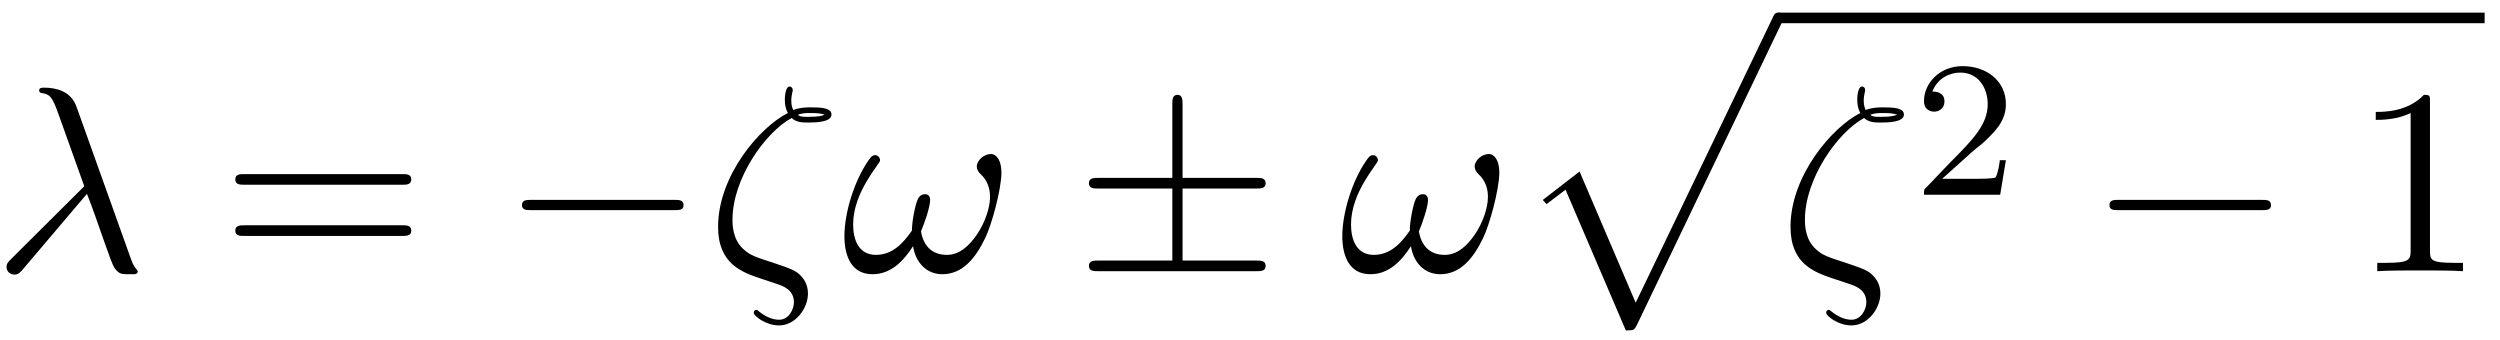 <?xml version="1.0" encoding="UTF-8"?>
<svg xmlns="http://www.w3.org/2000/svg" xmlns:xlink="http://www.w3.org/1999/xlink" width="103pt" height="14pt" viewBox="0 0 103 14" version="1.1">
<defs>
<g>
<symbol overflow="visible" id="glyph0-0">
<path style="stroke:none;" d=""/>
</symbol>
<symbol overflow="visible" id="glyph0-1">
<path style="stroke:none;" d="M 3.891 -3.188 C 4.344 -2.047 4.859 -0.375 5.031 -0.125 C 5.219 0.125 5.328 0.125 5.609 0.125 L 5.859 0.125 C 5.969 0.109 5.984 0.047 5.984 0.016 C 5.984 -0.016 5.953 -0.047 5.922 -0.094 C 5.812 -0.203 5.75 -0.375 5.672 -0.594 L 3.453 -6.797 C 3.219 -7.422 2.625 -7.562 2.109 -7.562 C 2.062 -7.562 1.922 -7.562 1.922 -7.453 C 1.922 -7.359 2 -7.344 2.016 -7.344 C 2.375 -7.281 2.453 -7.203 2.719 -6.469 L 3.781 -3.5 L 0.781 -0.516 C 0.641 -0.375 0.578 -0.312 0.578 -0.172 C 0.578 0.016 0.734 0.141 0.906 0.141 C 1.078 0.141 1.172 0.016 1.266 -0.094 Z M 3.891 -3.188 "/>
</symbol>
<symbol overflow="visible" id="glyph0-2">
<path style="stroke:none;" d="M 3.531 -6.312 C 3.734 -6.125 3.984 -6.125 4.203 -6.125 C 4.469 -6.125 5.172 -6.125 5.172 -6.453 C 5.172 -6.734 4.734 -6.75 4.297 -6.75 C 4.172 -6.75 3.875 -6.75 3.594 -6.641 C 3.547 -6.766 3.516 -6.828 3.516 -7.062 C 3.516 -7.203 3.578 -7.438 3.578 -7.453 C 3.578 -7.547 3.516 -7.609 3.453 -7.609 C 3.25 -7.609 3.25 -7.094 3.25 -7.062 C 3.25 -6.875 3.281 -6.688 3.375 -6.516 C 2.219 -5.938 0.5 -3.938 0.5 -1.828 C 0.5 -0.281 1.5 0.047 2.281 0.312 C 2.609 0.422 2.625 0.422 2.938 0.531 C 3.172 0.609 3.625 0.766 3.625 1.281 C 3.625 1.578 3.406 2 3.016 2 C 2.719 2 2.438 1.859 2.203 1.672 C 2.125 1.609 2.109 1.594 2.078 1.594 C 2.016 1.594 1.969 1.641 1.969 1.719 C 1.969 1.828 2.438 2.234 3.016 2.234 C 3.688 2.234 4.203 1.531 4.203 0.922 C 4.203 0.5 3.984 0.266 3.906 0.188 C 3.719 -0.016 3.516 -0.094 2.875 -0.312 C 2 -0.594 1.828 -0.656 1.562 -0.891 C 1.094 -1.297 1.094 -1.922 1.094 -2.125 C 1.094 -3.812 2.438 -5.719 3.531 -6.312 Z M 3.781 -6.438 C 3.953 -6.516 4.141 -6.516 4.281 -6.516 C 4.641 -6.516 4.688 -6.5 4.891 -6.453 C 4.797 -6.406 4.688 -6.359 4.203 -6.359 C 3.984 -6.359 3.906 -6.359 3.781 -6.438 Z M 3.781 -6.438 "/>
</symbol>
<symbol overflow="visible" id="glyph0-3">
<path style="stroke:none;" d="M 6.594 -4.062 C 6.594 -4.547 6.406 -4.828 6.156 -4.828 C 5.875 -4.828 5.578 -4.562 5.578 -4.312 C 5.578 -4.203 5.641 -4.078 5.75 -3.984 C 5.938 -3.812 6.125 -3.516 6.125 -3.062 C 6.125 -2.625 5.922 -2 5.578 -1.5 C 5.25 -1.031 4.859 -0.672 4.344 -0.672 C 3.719 -0.672 3.375 -1.062 3.281 -1.641 C 3.406 -1.938 3.656 -2.625 3.656 -2.938 C 3.656 -3.062 3.594 -3.172 3.453 -3.172 C 3.375 -3.172 3.25 -3.156 3.156 -2.984 C 3.047 -2.766 2.906 -2.062 2.906 -1.672 C 2.547 -1.156 2.109 -0.672 1.422 -0.672 C 0.703 -0.672 0.484 -1.312 0.484 -1.922 C 0.484 -3.281 1.594 -4.422 1.594 -4.562 C 1.594 -4.688 1.5 -4.781 1.391 -4.781 C 1.25 -4.781 1.172 -4.641 1.094 -4.531 C 0.547 -3.734 0.125 -2.438 0.125 -1.438 C 0.125 -0.688 0.375 0.125 1.281 0.125 C 2.047 0.125 2.562 -0.422 2.953 -1.031 C 3.047 -0.391 3.484 0.125 4.156 0.125 C 5 0.125 5.531 -0.547 5.922 -1.359 C 6.188 -1.891 6.594 -3.375 6.594 -4.062 Z M 6.594 -4.062 "/>
</symbol>
<symbol overflow="visible" id="glyph1-0">
<path style="stroke:none;" d=""/>
</symbol>
<symbol overflow="visible" id="glyph1-1">
<path style="stroke:none;" d="M 7.5 -3.562 C 7.656 -3.562 7.859 -3.562 7.859 -3.781 C 7.859 -4 7.656 -4 7.5 -4 L 0.969 -4 C 0.812 -4 0.609 -4 0.609 -3.781 C 0.609 -3.562 0.812 -3.562 0.984 -3.562 Z M 7.5 -1.453 C 7.656 -1.453 7.859 -1.453 7.859 -1.672 C 7.859 -1.891 7.656 -1.891 7.5 -1.891 L 0.984 -1.891 C 0.812 -1.891 0.609 -1.891 0.609 -1.672 C 0.609 -1.453 0.812 -1.453 0.969 -1.453 Z M 7.5 -1.453 "/>
</symbol>
<symbol overflow="visible" id="glyph1-2">
<path style="stroke:none;" d="M 3.203 -6.984 C 3.203 -7.234 3.203 -7.266 2.953 -7.266 C 2.281 -6.562 1.312 -6.562 0.969 -6.562 L 0.969 -6.234 C 1.188 -6.234 1.828 -6.234 2.406 -6.516 L 2.406 -0.859 C 2.406 -0.469 2.359 -0.344 1.391 -0.344 L 1.031 -0.344 L 1.031 0 C 1.422 -0.031 2.359 -0.031 2.797 -0.031 C 3.234 -0.031 4.188 -0.031 4.562 0 L 4.562 -0.344 L 4.219 -0.344 C 3.234 -0.344 3.203 -0.453 3.203 -0.859 Z M 3.203 -6.984 "/>
</symbol>
<symbol overflow="visible" id="glyph2-0">
<path style="stroke:none;" d=""/>
</symbol>
<symbol overflow="visible" id="glyph2-1">
<path style="stroke:none;" d="M 7.188 -2.516 C 7.375 -2.516 7.562 -2.516 7.562 -2.719 C 7.562 -2.938 7.375 -2.938 7.188 -2.938 L 1.281 -2.938 C 1.094 -2.938 0.906 -2.938 0.906 -2.719 C 0.906 -2.516 1.094 -2.516 1.281 -2.516 Z M 7.188 -2.516 "/>
</symbol>
<symbol overflow="visible" id="glyph2-2">
<path style="stroke:none;" d="M 4.453 -3.406 L 7.5 -3.406 C 7.672 -3.406 7.875 -3.406 7.875 -3.625 C 7.875 -3.844 7.672 -3.844 7.5 -3.844 L 4.453 -3.844 L 4.453 -6.859 C 4.453 -7.031 4.453 -7.266 4.25 -7.266 C 4.031 -7.266 4.031 -7.062 4.031 -6.891 L 4.031 -3.844 L 0.984 -3.844 C 0.797 -3.844 0.594 -3.844 0.594 -3.625 C 0.594 -3.406 0.797 -3.406 0.984 -3.406 L 4.031 -3.406 L 4.031 -0.438 L 0.984 -0.438 C 0.797 -0.438 0.594 -0.438 0.594 -0.219 C 0.594 0 0.797 0 0.984 0 L 7.5 0 C 7.672 0 7.875 0 7.875 -0.219 C 7.875 -0.438 7.672 -0.438 7.5 -0.438 L 4.453 -0.438 Z M 4.453 -3.406 "/>
</symbol>
<symbol overflow="visible" id="glyph3-0">
<path style="stroke:none;" d=""/>
</symbol>
<symbol overflow="visible" id="glyph3-1">
<path style="stroke:none;" d="M 4.625 12.656 C 4.969 12.656 4.969 12.641 5.078 12.438 L 11.047 -0.016 C 11.125 -0.156 11.125 -0.188 11.125 -0.219 C 11.125 -0.344 11.031 -0.438 10.906 -0.438 C 10.766 -0.438 10.719 -0.344 10.672 -0.219 L 5.031 11.516 L 2.719 6.109 L 1.203 7.281 L 1.359 7.453 L 2.141 6.859 Z M 4.625 12.656 "/>
</symbol>
<symbol overflow="visible" id="glyph4-0">
<path style="stroke:none;" d=""/>
</symbol>
<symbol overflow="visible" id="glyph4-1">
<path style="stroke:none;" d="M 2.25 -1.625 C 2.375 -1.75 2.703 -2.016 2.844 -2.125 C 3.328 -2.578 3.797 -3.016 3.797 -3.734 C 3.797 -4.688 3 -5.297 2.016 -5.297 C 1.047 -5.297 0.422 -4.578 0.422 -3.859 C 0.422 -3.469 0.734 -3.422 0.844 -3.422 C 1.016 -3.422 1.266 -3.531 1.266 -3.844 C 1.266 -4.25 0.859 -4.25 0.766 -4.25 C 1 -4.844 1.531 -5.031 1.922 -5.031 C 2.656 -5.031 3.047 -4.406 3.047 -3.734 C 3.047 -2.906 2.469 -2.297 1.516 -1.344 L 0.516 -0.297 C 0.422 -0.219 0.422 -0.203 0.422 0 L 3.562 0 L 3.797 -1.422 L 3.547 -1.422 C 3.531 -1.266 3.469 -0.875 3.375 -0.719 C 3.328 -0.656 2.719 -0.656 2.594 -0.656 L 1.172 -0.656 Z M 2.25 -1.625 "/>
</symbol>
</g>
</defs>
<g id="surface1">
<g style="fill:rgb(0%,0%,0%);fill-opacity:1;">
  <use xlink:href="#glyph0-1" x="-0.309" y="11.173"/>
</g>
<g style="fill:rgb(0%,0%,0%);fill-opacity:1;">
  <use xlink:href="#glyph1-1" x="9.085" y="11.173"/>
</g>
<g style="fill:rgb(0%,0%,0%);fill-opacity:1;">
  <use xlink:href="#glyph2-1" x="20.6" y="11.173"/>
</g>
<g style="fill:rgb(0%,0%,0%);fill-opacity:1;">
  <use xlink:href="#glyph0-2" x="29.085" y="11.173"/>
</g>
<g style="fill:rgb(0%,0%,0%);fill-opacity:1;">
  <use xlink:href="#glyph0-3" x="34.665" y="11.173"/>
</g>
<g style="fill:rgb(0%,0%,0%);fill-opacity:1;">
  <use xlink:href="#glyph2-2" x="44.269" y="11.173"/>
</g>
<g style="fill:rgb(0%,0%,0%);fill-opacity:1;">
  <use xlink:href="#glyph0-3" x="55.178" y="11.173"/>
</g>
<g style="fill:rgb(0%,0%,0%);fill-opacity:1;">
  <use xlink:href="#glyph3-1" x="62.359" y="0.957"/>
</g>
<path style="fill:none;stroke-width:0.436;stroke-linecap:butt;stroke-linejoin:miter;stroke:rgb(0%,0%,0%);stroke-opacity:1;stroke-miterlimit:10;" d="M 0.001 0.001 L 29.098 0.001 " transform="matrix(1,0,0,-1,73.269,0.739)"/>
<g style="fill:rgb(0%,0%,0%);fill-opacity:1;">
  <use xlink:href="#glyph0-2" x="73.269" y="11.173"/>
</g>
<g style="fill:rgb(0%,0%,0%);fill-opacity:1;">
  <use xlink:href="#glyph4-1" x="78.846" y="8.022"/>
</g>
<g style="fill:rgb(0%,0%,0%);fill-opacity:1;">
  <use xlink:href="#glyph2-1" x="86.003" y="11.173"/>
</g>
<g style="fill:rgb(0%,0%,0%);fill-opacity:1;">
  <use xlink:href="#glyph1-2" x="96.912" y="11.173"/>
</g>
</g>
</svg>
